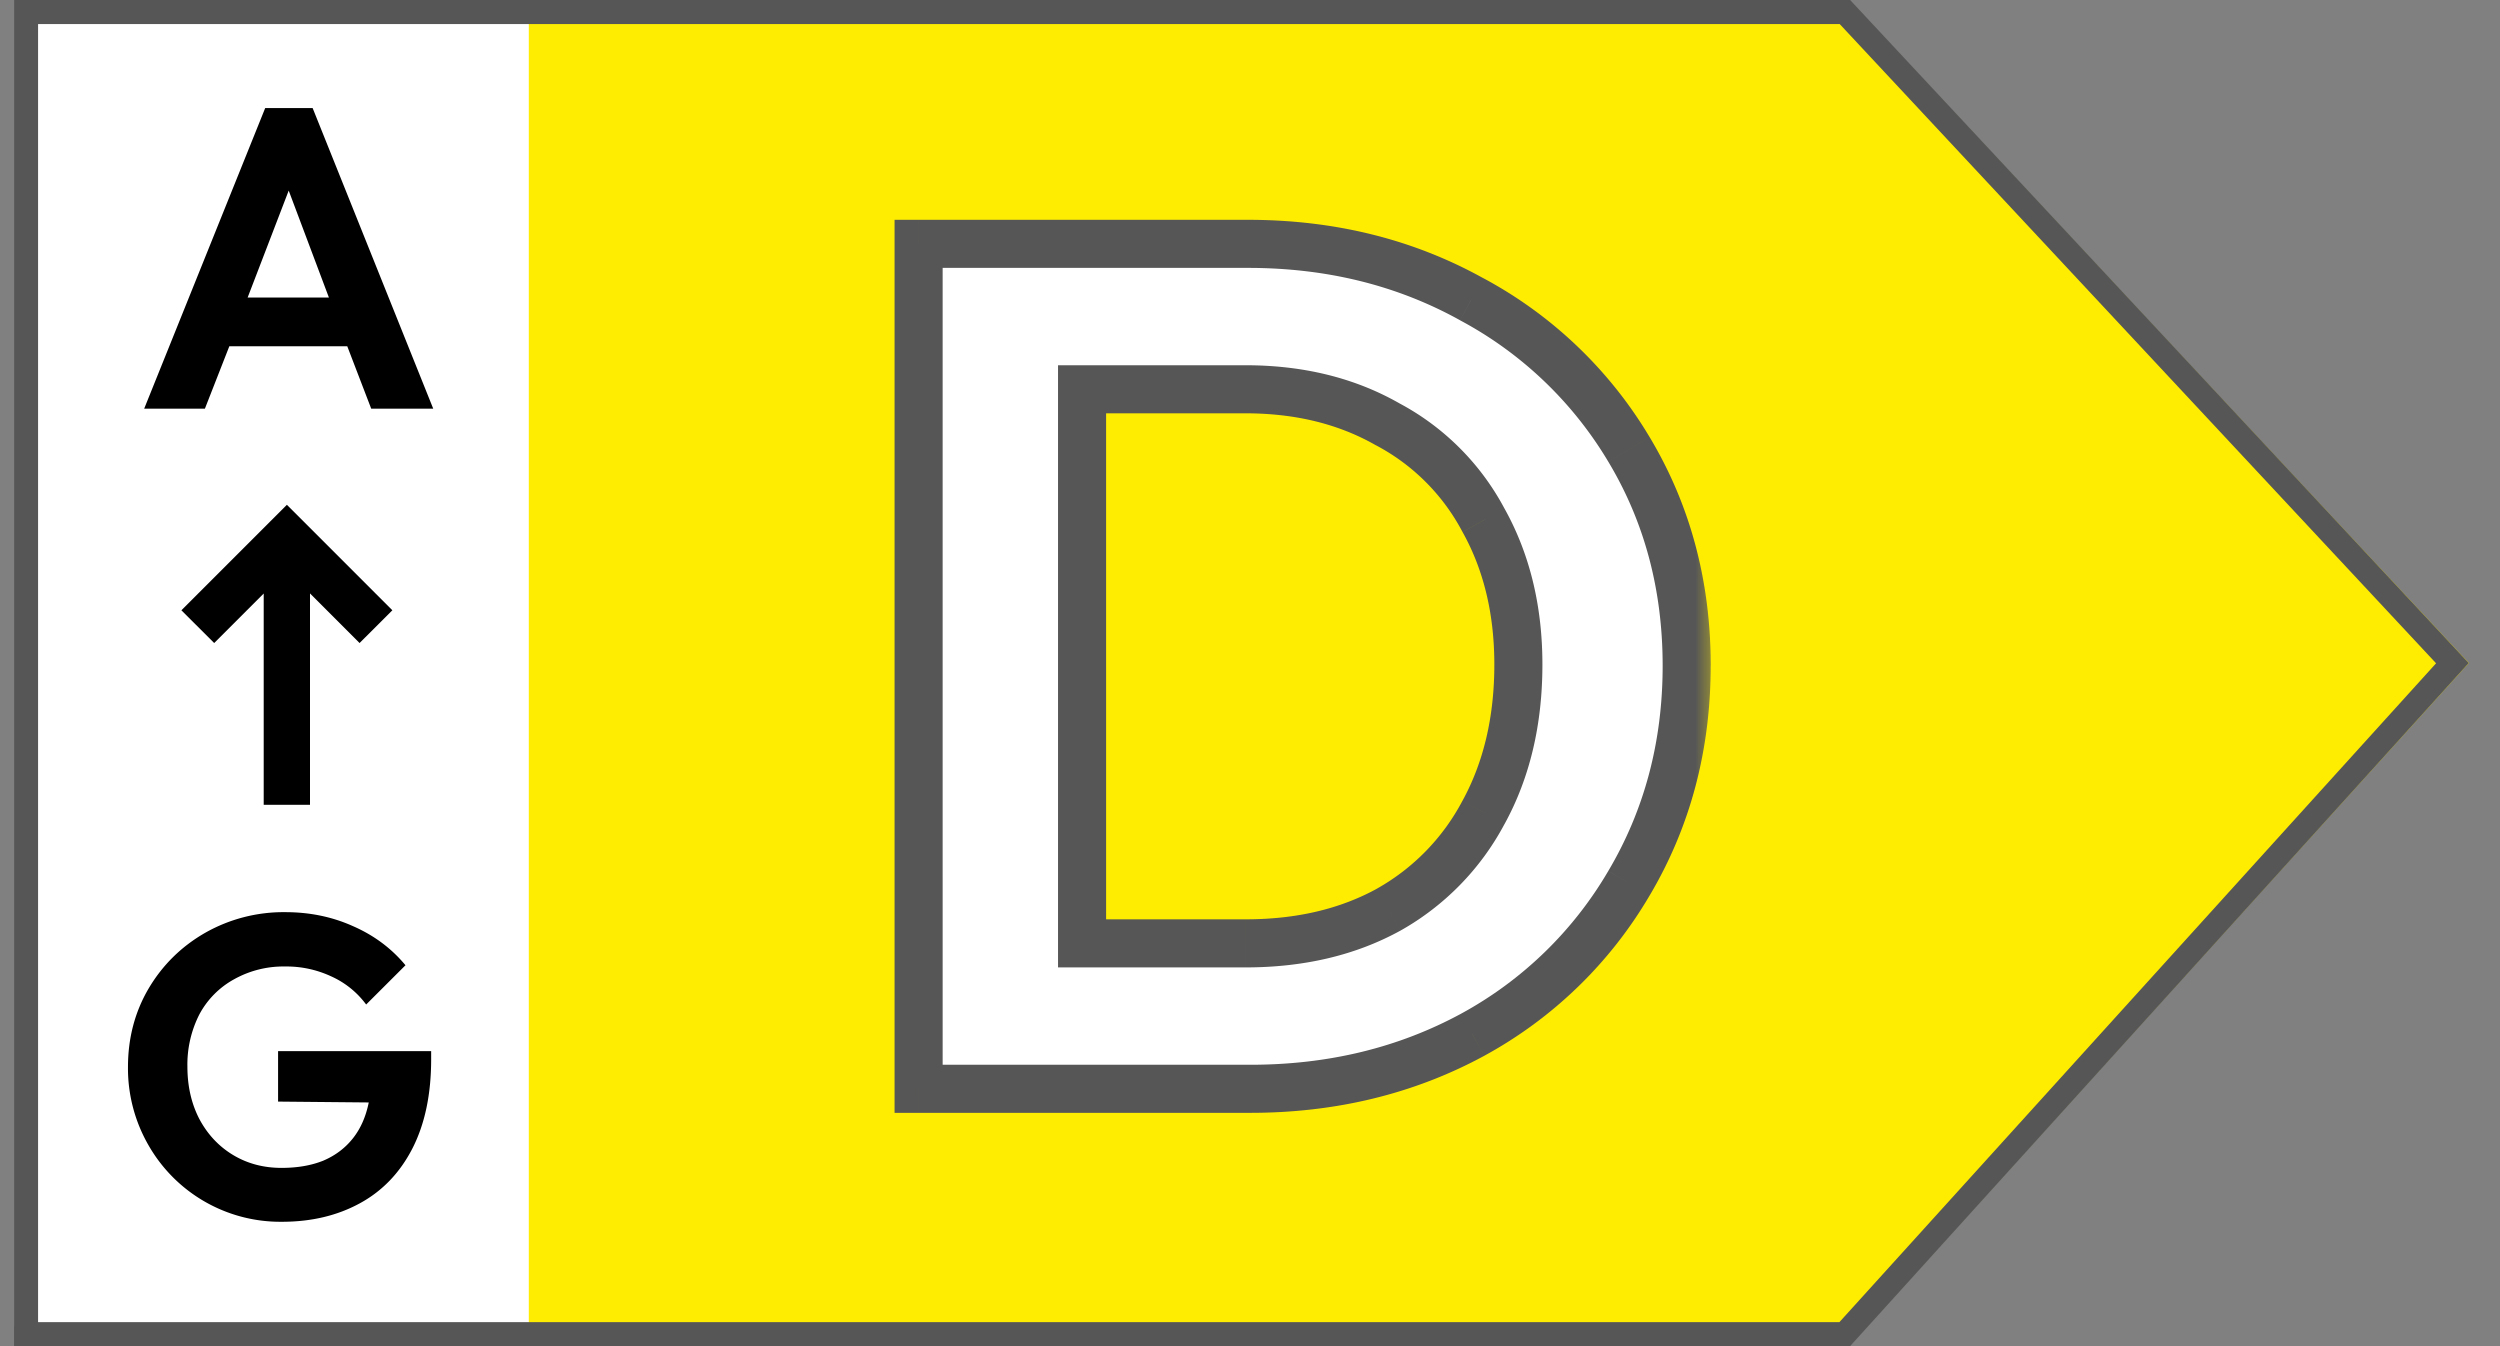 <svg xmlns="http://www.w3.org/2000/svg" width="52" height="28" fill="none"><rect width="100%" height="100%" fill="#808080" stroke="none"/><path fill="#fff" d="M.292 0h12.353v27.588H.292z"/><path fill="#FFED01" d="M38.459 0h-27.46v28h27.46l12.892-14.209z"/><path fill="#000" d="M5.516 2.248h.987L9.011 8.5h-1.29l-.498-1.298H4.77L4.262 8.5H2.999zm1.325 3.94-.836-2.224-.854 2.224zM5.864 25.413a3.158 3.158 0 0 1-2.775-1.592 3.2 3.2 0 0 1-.427-1.628q0-.898.427-1.628.436-.738 1.183-1.165a3.3 3.3 0 0 1 1.663-.427q.765 0 1.414.294.649.285 1.085.81l-.818.817a1.84 1.84 0 0 0-.73-.587 2.2 2.2 0 0 0-.96-.204 2.1 2.1 0 0 0-1.059.267 1.8 1.8 0 0 0-.72.729 2.3 2.3 0 0 0-.249 1.085q0 .614.25 1.094.257.48.702.747t1.005.267q.498 0 .871-.151.374-.16.614-.463.24-.302.33-.747l-1.886-.018v-1.05h3.184v.17q0 1.095-.392 1.859-.39.756-1.094 1.138-.703.383-1.618.383"/><path fill="#000" fill-rule="evenodd" d="m6.308 10.84-.341-.34-.34.34-1.854 1.854.682.681 1.03-1.03v4.395h.963v-4.397l1.031 1.032.682-.681z" clip-rule="evenodd"/><path stroke="#565656" stroke-width=".5" d="M.542 27.75V.25h37.832L51.01 13.794 38.371 27.75z"/><mask id="a" width="18" height="20" x="17.763" y="3.647" fill="#000" maskUnits="userSpaceOnUse"><path fill="#fff" d="M17.763 3.647h18v20h-18z"/><path d="M19.107 5.072h6.85q2.575 0 4.65 1.15a8.44 8.44 0 0 1 3.275 3.125q1.2 2 1.2 4.5t-1.2 4.525a8.44 8.44 0 0 1-3.25 3.15q-2.075 1.125-4.625 1.125h-6.9zm6.8 14.55q1.7 0 2.975-.7a5 5 0 0 0 1.975-2.025q.725-1.324.725-3.075 0-1.7-.725-3a4.8 4.8 0 0 0-2-2q-1.275-.725-2.95-.725h-3.4v11.525z"/></mask><path fill="#fff" d="M19.107 5.072h6.85q2.575 0 4.65 1.15a8.44 8.44 0 0 1 3.275 3.125q1.2 2 1.2 4.5t-1.2 4.525a8.44 8.44 0 0 1-3.25 3.15q-2.075 1.125-4.625 1.125h-6.9zm6.8 14.55q1.7 0 2.975-.7a5 5 0 0 0 1.975-2.025q.725-1.324.725-3.075 0-1.7-.725-3a4.8 4.8 0 0 0-2-2q-1.275-.725-2.95-.725h-3.4v11.525z"/><path fill="#565656" d="M19.107 5.072v-.5h-.5v.5zm11.5 1.15-.242.437.004.003zm3.275 3.125.429-.257zm0 9.025-.43-.255v.002zm-3.25 3.15.238.44.005-.003zm-11.525 1.125h-.5v.5h.5zm9.775-3.725.24.438.007-.003zm1.975-2.025-.438-.24-.002.003zm0-6.075-.44.237.003.007zm-2-2-.247.435.01.005zm-6.35-.725v-.5h-.5v.5zm0 11.525h-.5v.5h.5zm-3.4-14.05h6.85v-1h-6.85zm6.85 0c1.64 0 3.105.365 4.408 1.087l.485-.874c-1.464-.812-3.099-1.213-4.893-1.213zm4.412 1.09a7.94 7.94 0 0 1 3.084 2.942l.858-.514a8.94 8.94 0 0 0-3.465-3.308zm3.084 2.942c.75 1.25 1.13 2.66 1.13 4.243h1c0-1.75-.422-3.34-1.272-4.757zm1.13 4.243c0 1.583-.38 3.002-1.131 4.27l.86.51c.849-1.432 1.27-3.03 1.27-4.78zm-1.132 4.272a7.94 7.94 0 0 1-3.061 2.966l.485.874a8.94 8.94 0 0 0 3.438-3.334zm-3.057 2.964c-1.304.707-2.763 1.064-4.387 1.064v1c1.776 0 3.401-.393 4.863-1.185zm-4.387 1.064h-6.9v1h6.9zm-6.4.5V5.072h-1v17.575zm6.3-2.525c1.203 0 2.28-.248 3.216-.762l-.482-.876c-.764.42-1.67.638-2.734.638zm3.222-.765a5.5 5.5 0 0 0 2.168-2.223l-.88-.474a4.5 4.5 0 0 1-1.782 1.827zm2.167-2.22c.53-.968.786-2.078.786-3.315h-1c0 1.096-.226 2.036-.663 2.835zm.786-3.315c0-1.206-.258-2.292-.788-3.243l-.873.487c.436.782.661 1.696.661 2.756zm-.785-3.237a5.3 5.3 0 0 0-2.203-2.203l-.474.88a4.3 4.3 0 0 1 1.797 1.797zm-2.193-2.198c-.935-.532-2.006-.79-3.197-.79v1c1.043 0 1.939.225 2.703.66zm-3.197-.79h-3.4v1h3.4zm-3.9.5v11.525h1V8.097zm.5 12.025h3.4v-1h-3.4z" mask="url(#a)"/></svg>